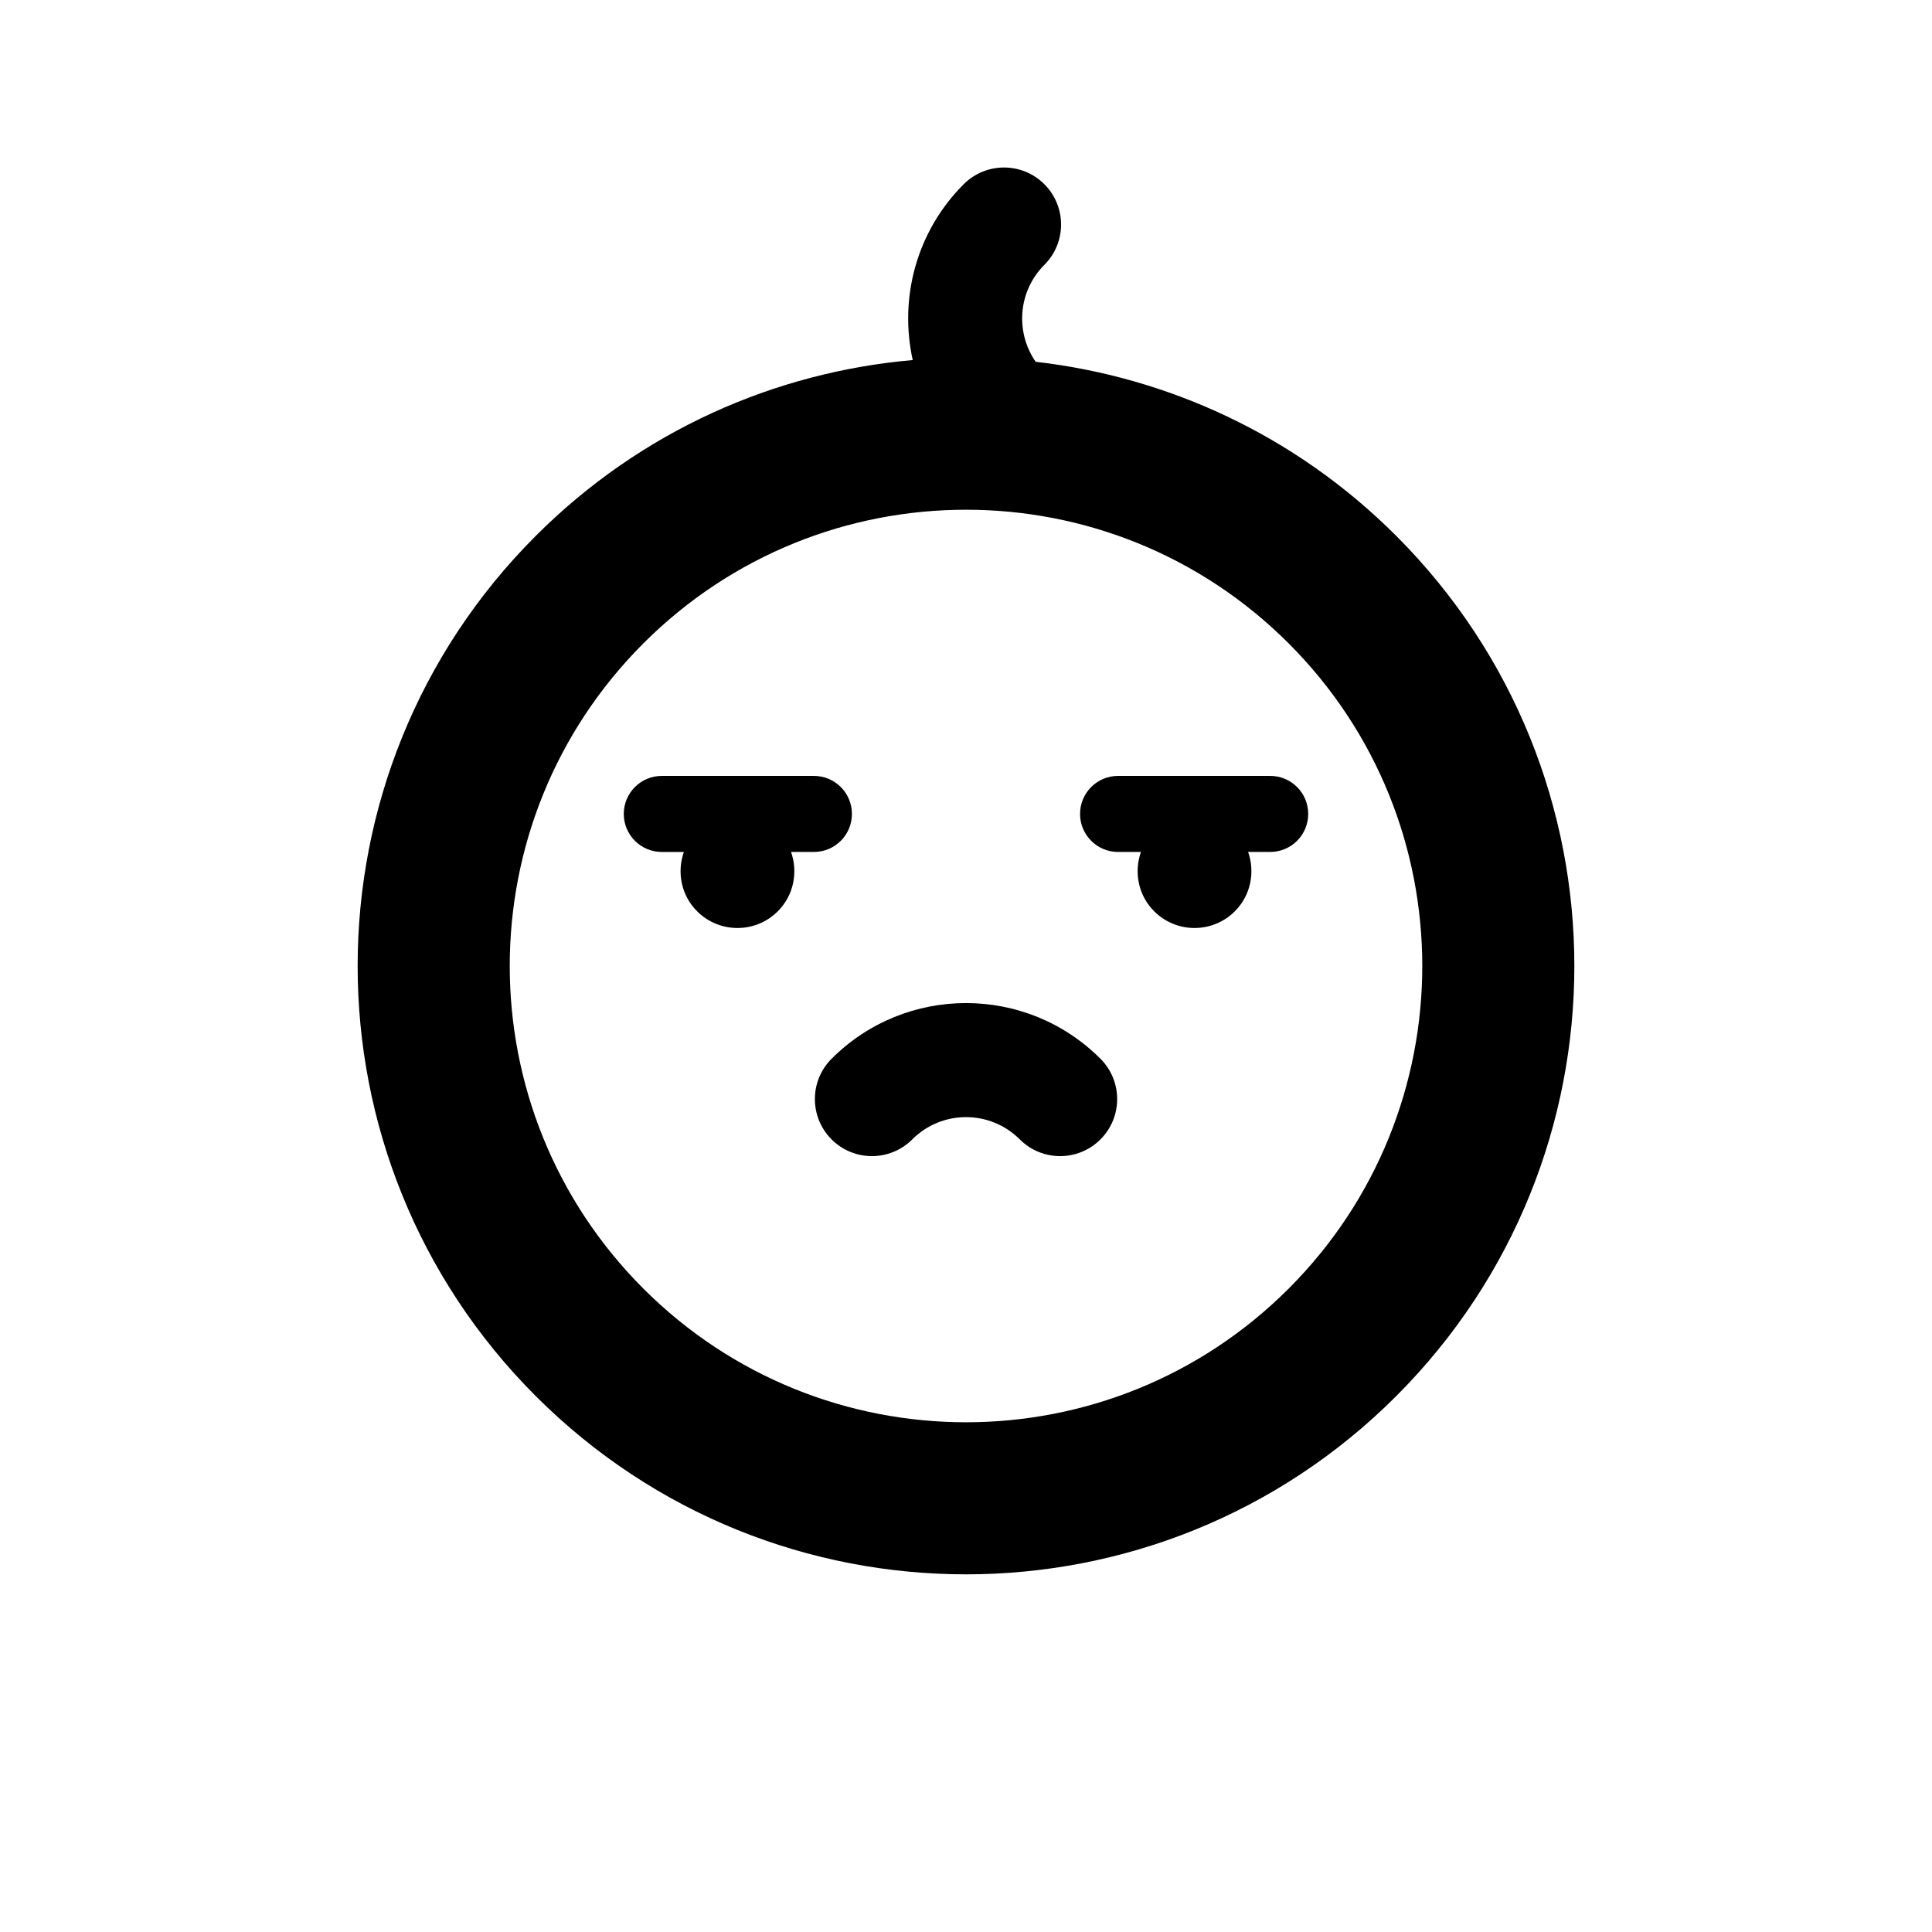 <?xml version="1.0" encoding="UTF-8"?>
<!-- Uploaded to: ICON Repo, www.iconrepo.com, Generator: ICON Repo Mixer Tools -->
<svg fill="#000000" width="800px" height="800px" version="1.1" viewBox="144 144 512 512" xmlns="http://www.w3.org/2000/svg">
 <g>
  <path d="m514 286c-26.777-26.777-60.633-42.117-95.543-46.125-5.43-7.856-4.684-18.688 2.309-25.68 5.906-5.906 5.906-15.473 0-21.375-5.906-5.906-15.473-5.906-21.375 0-12.645 12.645-17.121 30.34-13.504 46.598-36.434 3.184-72 18.691-99.887 46.578-62.961 62.961-62.961 165.04 0 228 62.961 62.961 165.04 62.961 228 0 62.961-62.957 62.961-165.04 0-228zm-28.496 199.5c-47.223 47.223-123.78 47.223-171 0-47.223-47.223-47.223-123.78 0-171 47.223-47.223 123.78-47.223 171 0 47.219 47.215 47.219 123.77 0 171z"/>
  <path d="m364.38 424.58c-5.906 5.906-5.906 15.473 0 21.375 5.906 5.906 15.473 5.906 21.375 0 7.871-7.871 20.633-7.871 28.5 0 5.906 5.906 15.473 5.906 21.375 0 5.906-5.906 5.906-15.473 0-21.375-19.676-19.676-51.578-19.676-71.25 0z"/>
  <path d="m480.61 349.62h-40.305c-5.566 0-10.078 4.508-10.078 10.078 0 5.566 4.508 10.078 10.078 10.078h6.055c-1.879 5.32-0.746 11.473 3.512 15.723 5.906 5.906 15.473 5.906 21.375 0 4.258-4.258 5.394-10.402 3.512-15.723l5.852-0.004c5.566 0 10.078-4.508 10.078-10.078-0.004-5.566-4.512-10.074-10.078-10.074z"/>
  <path d="m369.77 359.7c0-5.566-4.508-10.078-10.078-10.078h-40.305c-5.566 0-10.078 4.508-10.078 10.078 0 5.566 4.508 10.078 10.078 10.078h5.848c-1.879 5.32-0.746 11.473 3.512 15.723 5.906 5.906 15.473 5.906 21.375 0 4.258-4.258 5.394-10.402 3.512-15.723l6.062-0.004c5.566 0 10.074-4.508 10.074-10.074z"/>
 </g>
</svg>